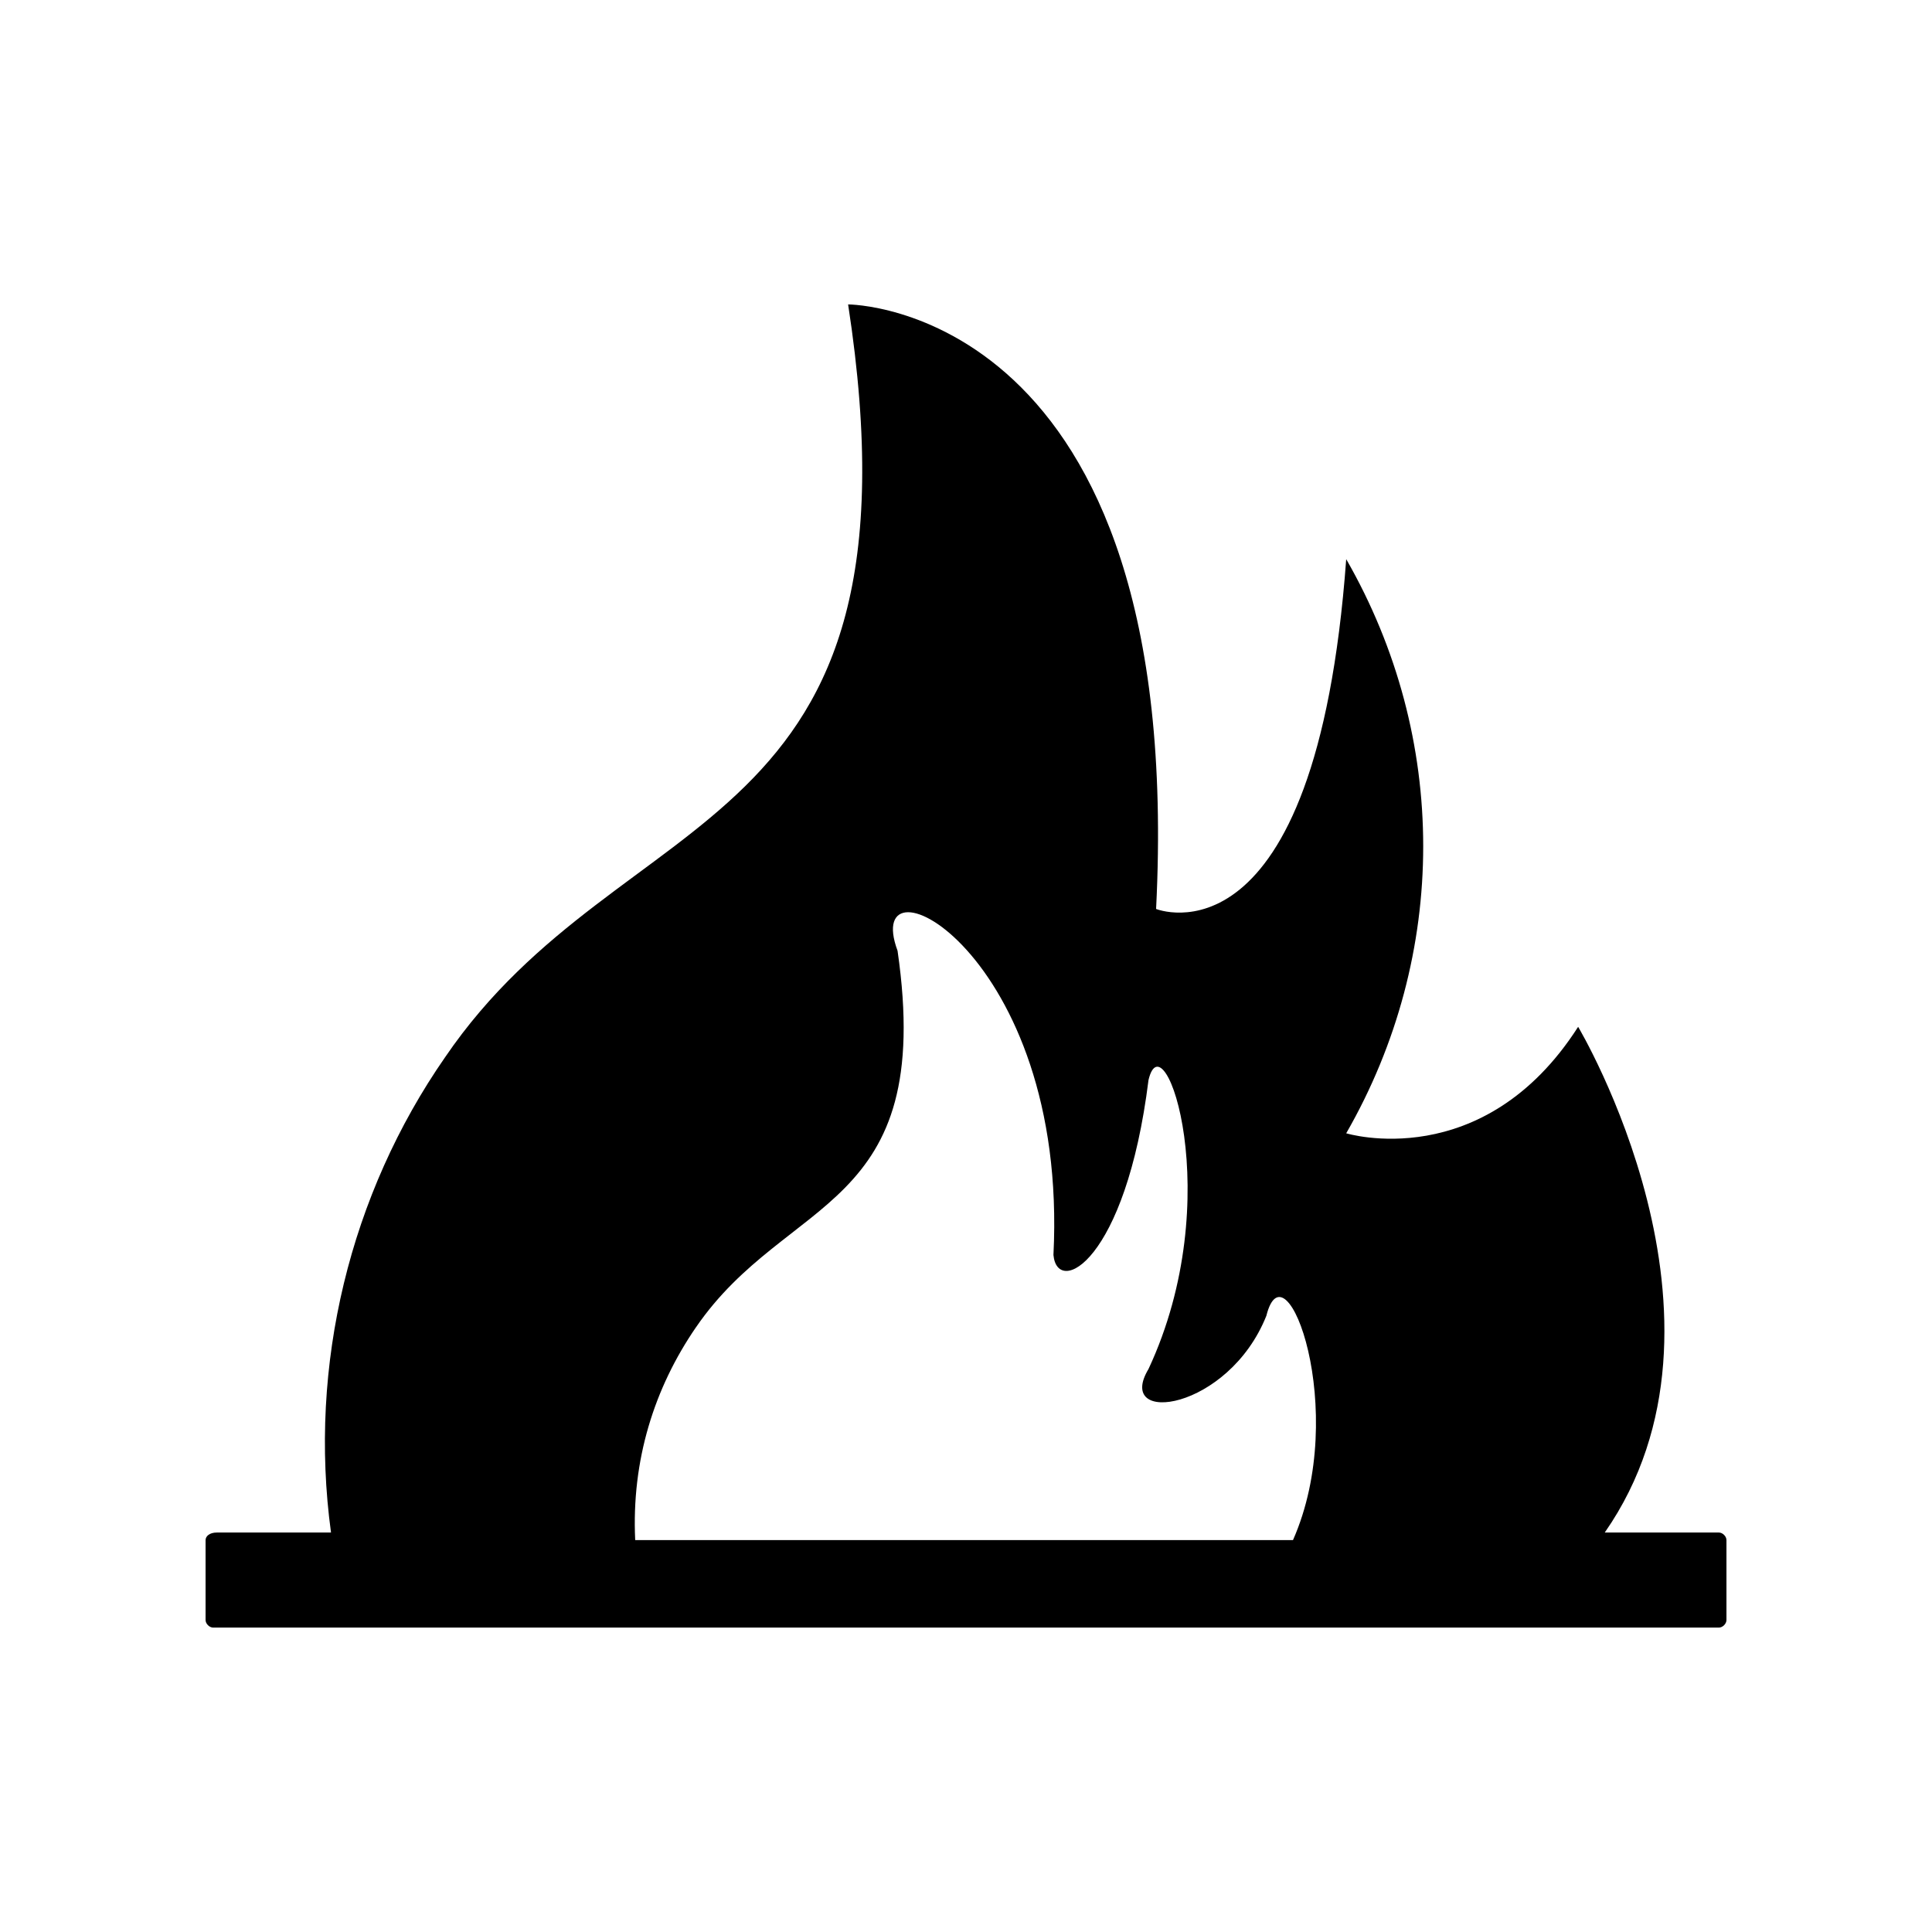<?xml version="1.0" encoding="UTF-8"?>
<!-- Uploaded to: ICON Repo, www.iconrepo.com, Generator: ICON Repo Mixer Tools -->
<svg fill="#000000" width="800px" height="800px" version="1.1" viewBox="144 144 512 512" xmlns="http://www.w3.org/2000/svg">
 <path d="m599.51 550.13h-30.23c39.297-56.426-7.055-134.01-7.055-134.01-25.191 39.297-61.465 28.215-61.465 28.215 27.207-47.359 27.207-104.79 0-152.15-8.062 109.83-50.383 92.699-50.383 92.699 8.062-160.21-81.617-160.21-81.617-160.21 22.168 144.09-59.449 129.98-106.81 199.51-25.191 36.273-36.273 81.617-30.23 125.95h-30.23c-2.008 0-3.012 1.008-3.012 2.016v21.16c0 1.008 1.008 2.016 2.016 2.016h399.02c1.008 0 2.016-1.008 2.016-2.016v-21.16c0-1.008-1.008-2.016-2.016-2.016zm-271.05-54.41c24.184-35.266 63.48-30.23 53.402-99.754-10.078-27.207 45.344 0 41.312 80.609 1.008 11.082 19.145 2.016 25.191-46.352 4.031-17.129 21.16 31.234 0 76.578-9.07 15.113 21.16 11.082 31.234-14.105 5.039-20.152 22.168 25.191 7.055 59.449h-174.32c-1.008-21.16 5.039-40.305 16.121-56.426z"/>
</svg>